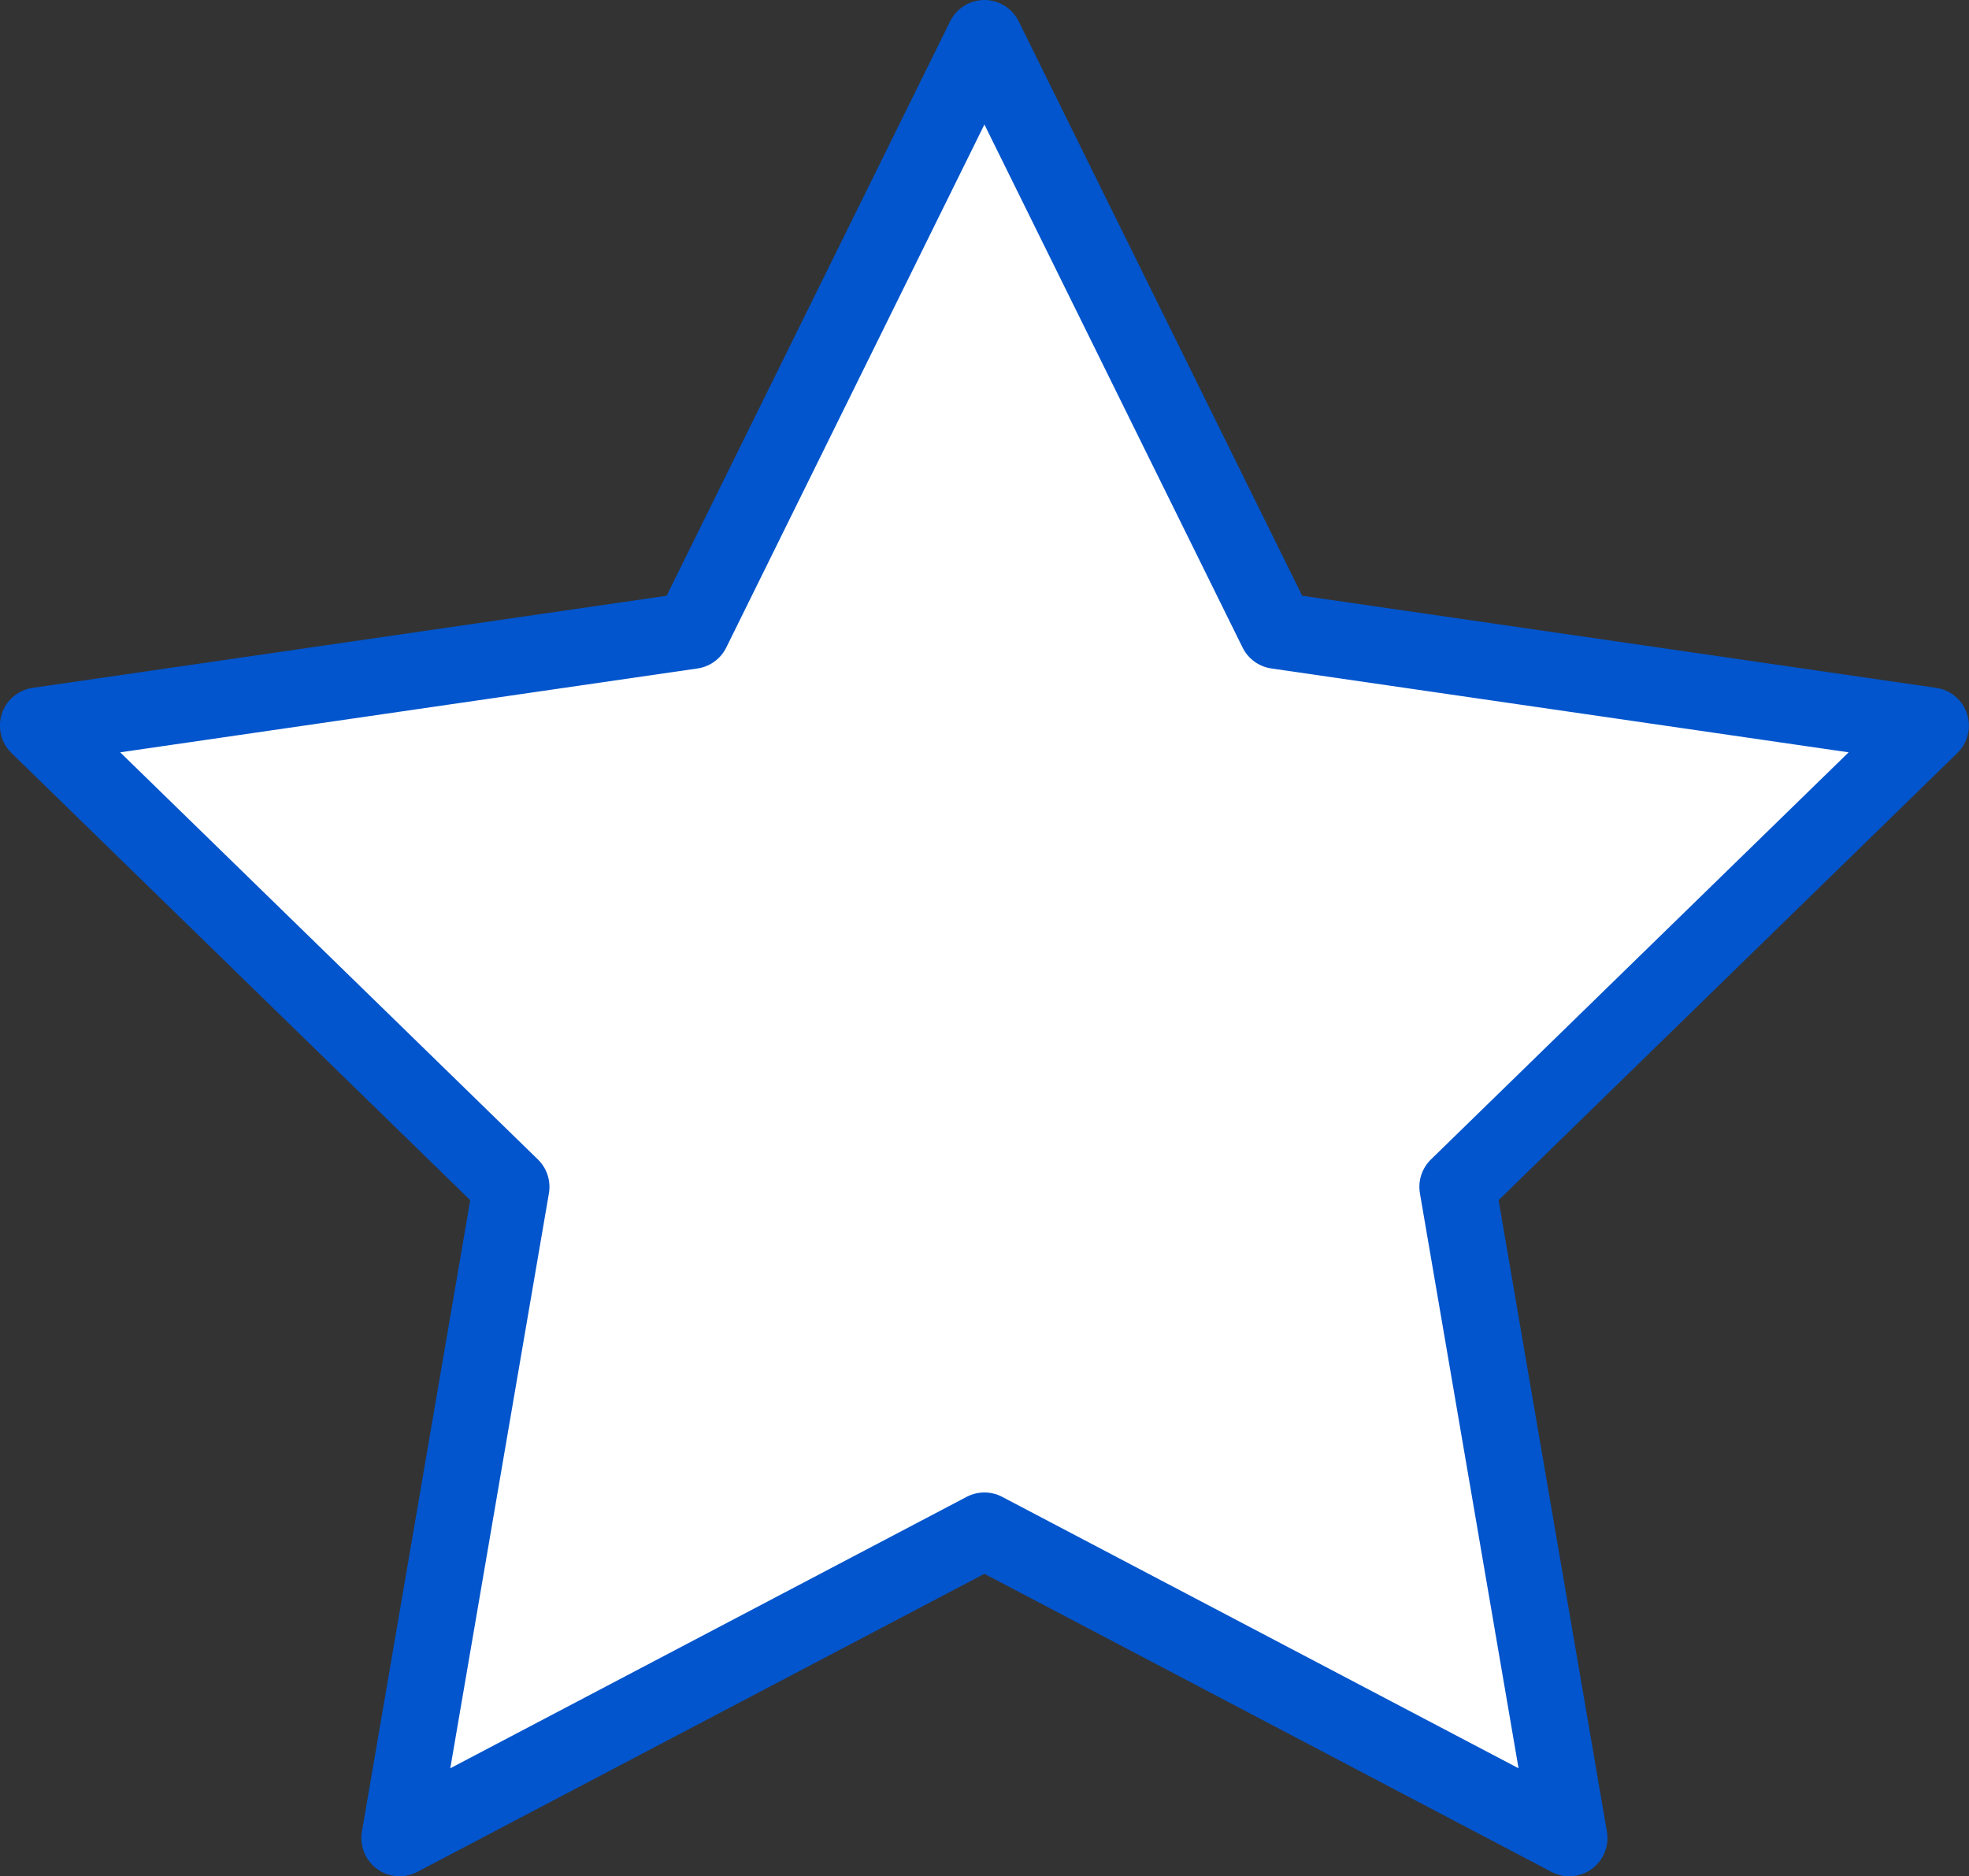 <svg xmlns="http://www.w3.org/2000/svg" width="21.91" height="20.879" viewBox="0 0 21.91 20.879"><rect x="0" y="0" width="21.91" height="20.879" fill="#333333" stroke="none"/><defs><style>.a{fill:#fff;stroke:#0255cc;stroke-linecap:round;stroke-linejoin:round;stroke-width:0.85px;}</style></defs><path class="a" d="M937.464,1489.733l3.254,6.593,7.276,1.057-5.265,5.132,1.243,7.247-6.508-3.421-6.508,3.421,1.243-7.247-5.265-5.132,7.276-1.057Z" transform="translate(-926.51 -1489.308)"/></svg>